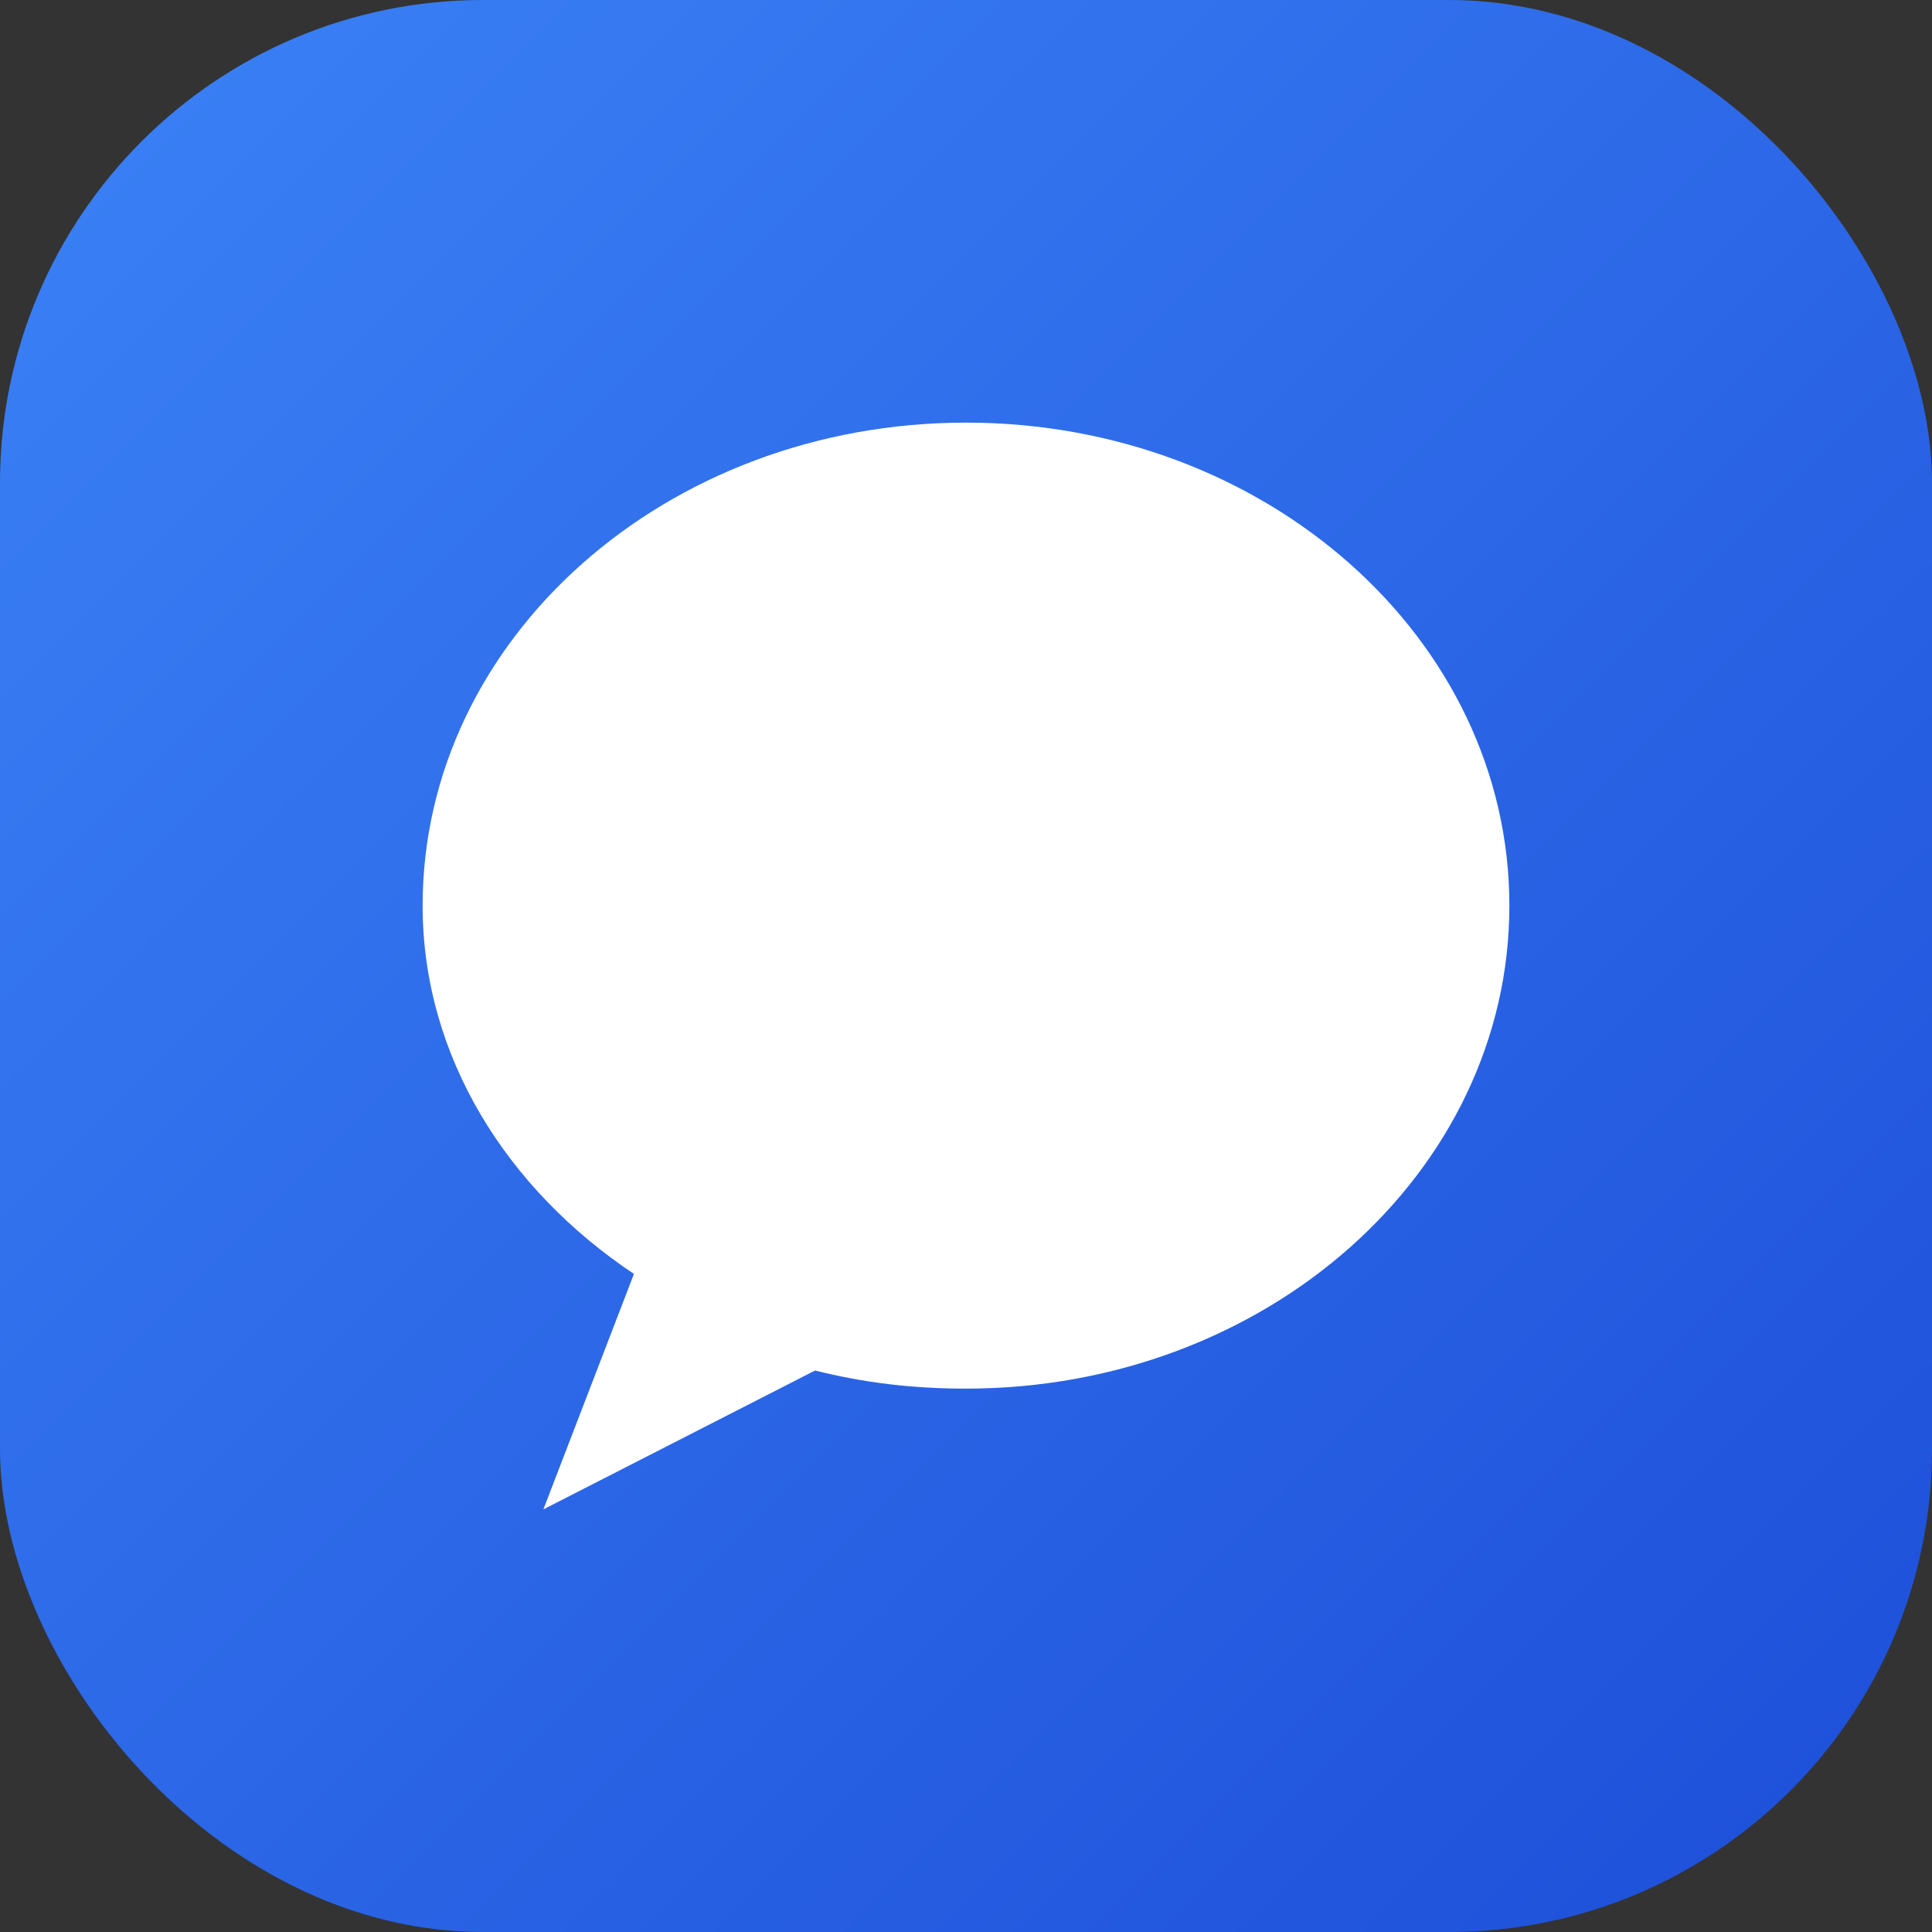 <svg xmlns="http://www.w3.org/2000/svg" viewBox="0 0 32 32">
  <rect x="0" y="0" width="32" height="32" fill="#333333" stroke="none"/>
  <defs>
    <linearGradient id="grad" x1="0%" y1="0%" x2="100%" y2="100%">
      <stop offset="0%" style="stop-color:#3B82F6"/>
      <stop offset="100%" style="stop-color:#1D4ED8"/>
    </linearGradient>
  </defs>
  <rect width="32" height="32" rx="8" fill="url(#grad)"/>
  <path d="M16 7C11.03 7 7 10.58 7 15c0 2.5 1.4 4.7 3.5 6.1L9 25l4.5-2.3c.8.2 1.6.3 2.5.3 4.97 0 9-3.58 9-8s-4.03-8-9-8z" fill="white"/>
</svg>
